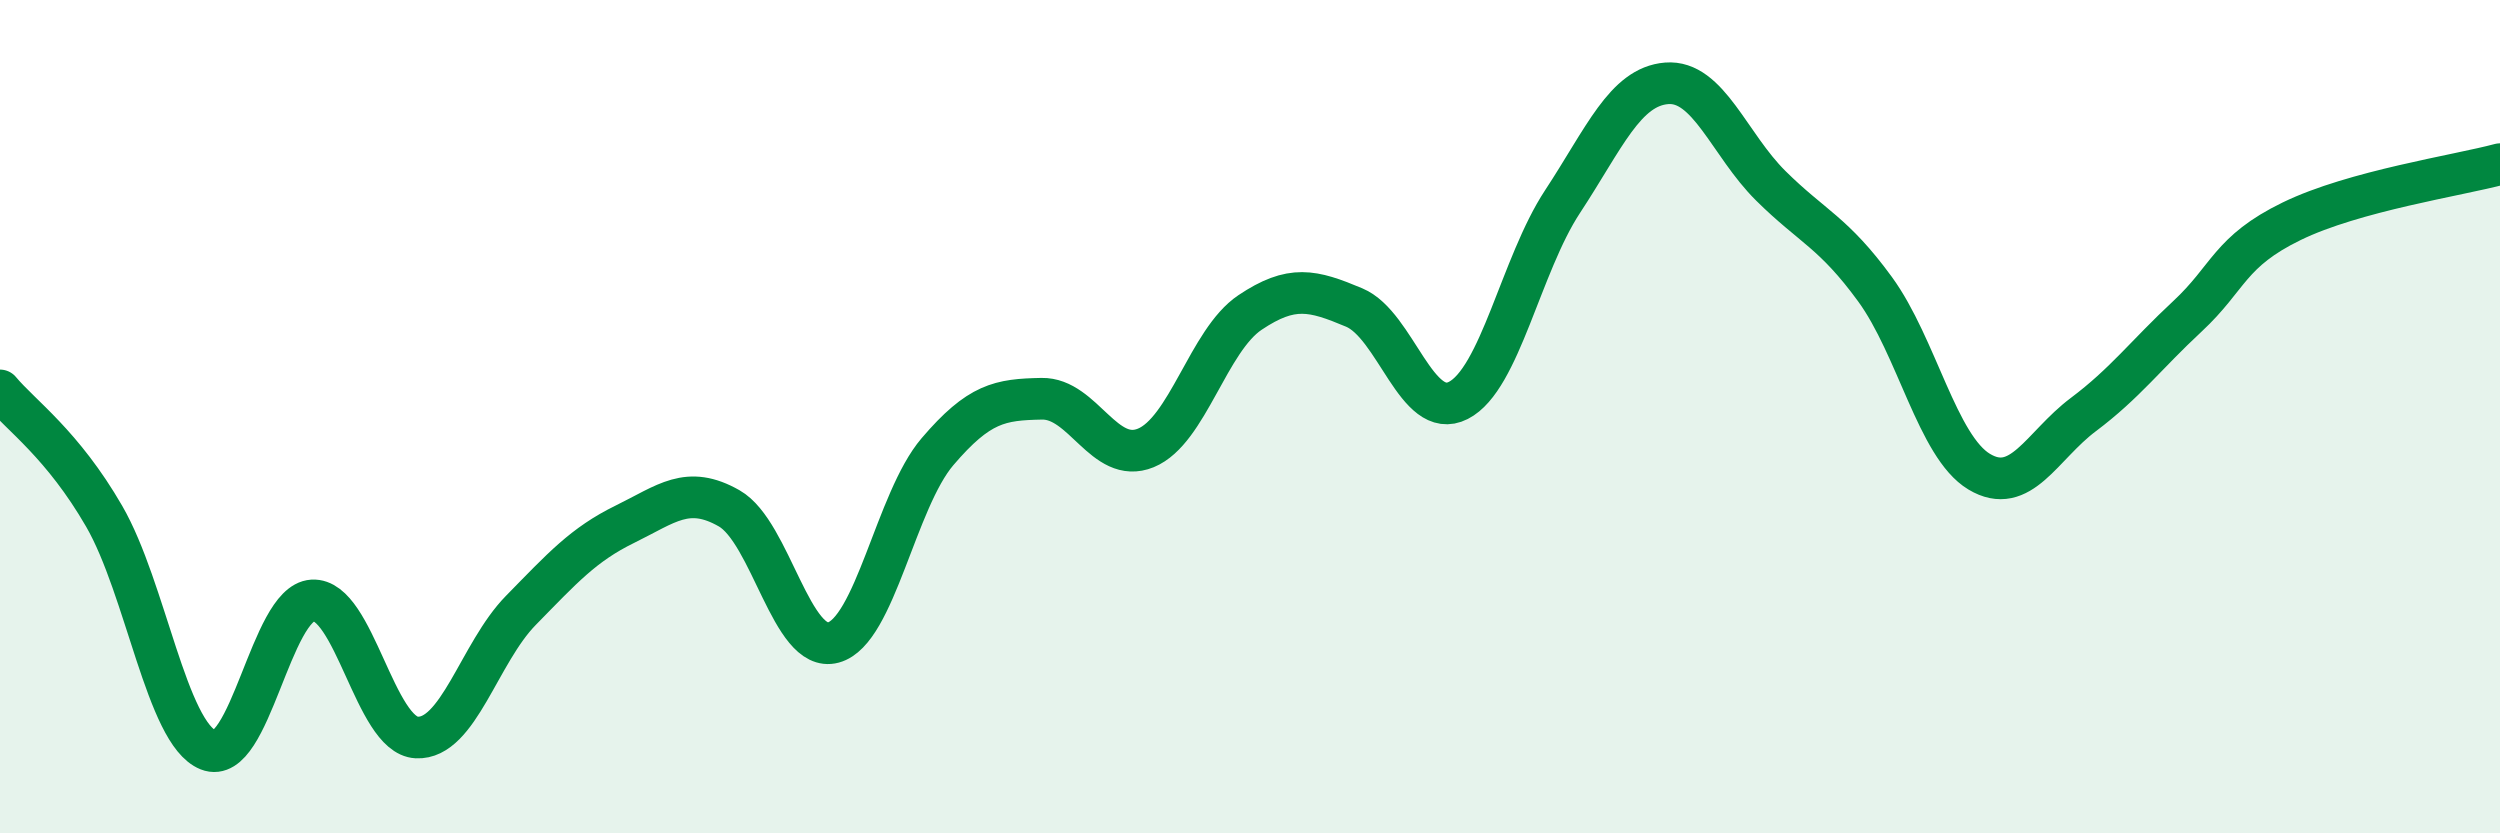 
    <svg width="60" height="20" viewBox="0 0 60 20" xmlns="http://www.w3.org/2000/svg">
      <path
        d="M 0,9.37 C 0.5,9.97 1.5,10.66 2.5,12.39 C 3.5,14.12 4,17.6 5,18 C 6,18.4 6.5,14.47 7.5,14.41 C 8.5,14.35 9,17.65 10,17.7 C 11,17.75 11.5,15.67 12.5,14.65 C 13.5,13.63 14,13.07 15,12.58 C 16,12.09 16.5,11.63 17.5,12.2 C 18.5,12.77 19,15.69 20,15.42 C 21,15.15 21.5,12.01 22.5,10.84 C 23.5,9.67 24,9.59 25,9.57 C 26,9.55 26.5,11.16 27.5,10.75 C 28.5,10.34 29,8.17 30,7.5 C 31,6.83 31.5,6.96 32.5,7.38 C 33.5,7.8 34,10.12 35,9.61 C 36,9.1 36.5,6.36 37.5,4.84 C 38.5,3.32 39,2.08 40,2 C 41,1.92 41.5,3.47 42.5,4.46 C 43.5,5.45 44,5.57 45,6.94 C 46,8.31 46.5,10.72 47.5,11.32 C 48.5,11.92 49,10.7 50,9.95 C 51,9.2 51.5,8.52 52.5,7.59 C 53.5,6.66 53.5,6.04 55,5.31 C 56.5,4.58 59,4.21 60,3.94L60 20L0 20Z"
        fill="#008740"
        opacity="0.1"
        stroke-linecap="round"
        stroke-linejoin="round"
      />
      <path
        d="M 0,9.37 C 0.5,9.97 1.5,10.66 2.5,12.39 C 3.5,14.12 4,17.6 5,18 C 6,18.4 6.5,14.47 7.5,14.41 C 8.5,14.35 9,17.65 10,17.7 C 11,17.75 11.5,15.67 12.5,14.65 C 13.5,13.63 14,13.07 15,12.58 C 16,12.09 16.5,11.63 17.5,12.2 C 18.5,12.77 19,15.69 20,15.42 C 21,15.15 21.5,12.01 22.5,10.84 C 23.5,9.67 24,9.59 25,9.57 C 26,9.55 26.5,11.16 27.5,10.75 C 28.5,10.34 29,8.17 30,7.5 C 31,6.83 31.5,6.96 32.5,7.38 C 33.5,7.8 34,10.12 35,9.61 C 36,9.1 36.5,6.36 37.5,4.84 C 38.5,3.32 39,2.08 40,2 C 41,1.92 41.5,3.47 42.5,4.46 C 43.5,5.45 44,5.57 45,6.94 C 46,8.31 46.5,10.72 47.5,11.32 C 48.5,11.92 49,10.7 50,9.95 C 51,9.2 51.5,8.52 52.5,7.59 C 53.5,6.66 53.5,6.04 55,5.31 C 56.5,4.58 59,4.21 60,3.94"
        stroke="#008740"
        stroke-width="1"
        fill="none"
        stroke-linecap="round"
        stroke-linejoin="round"
      />
    </svg>
  
